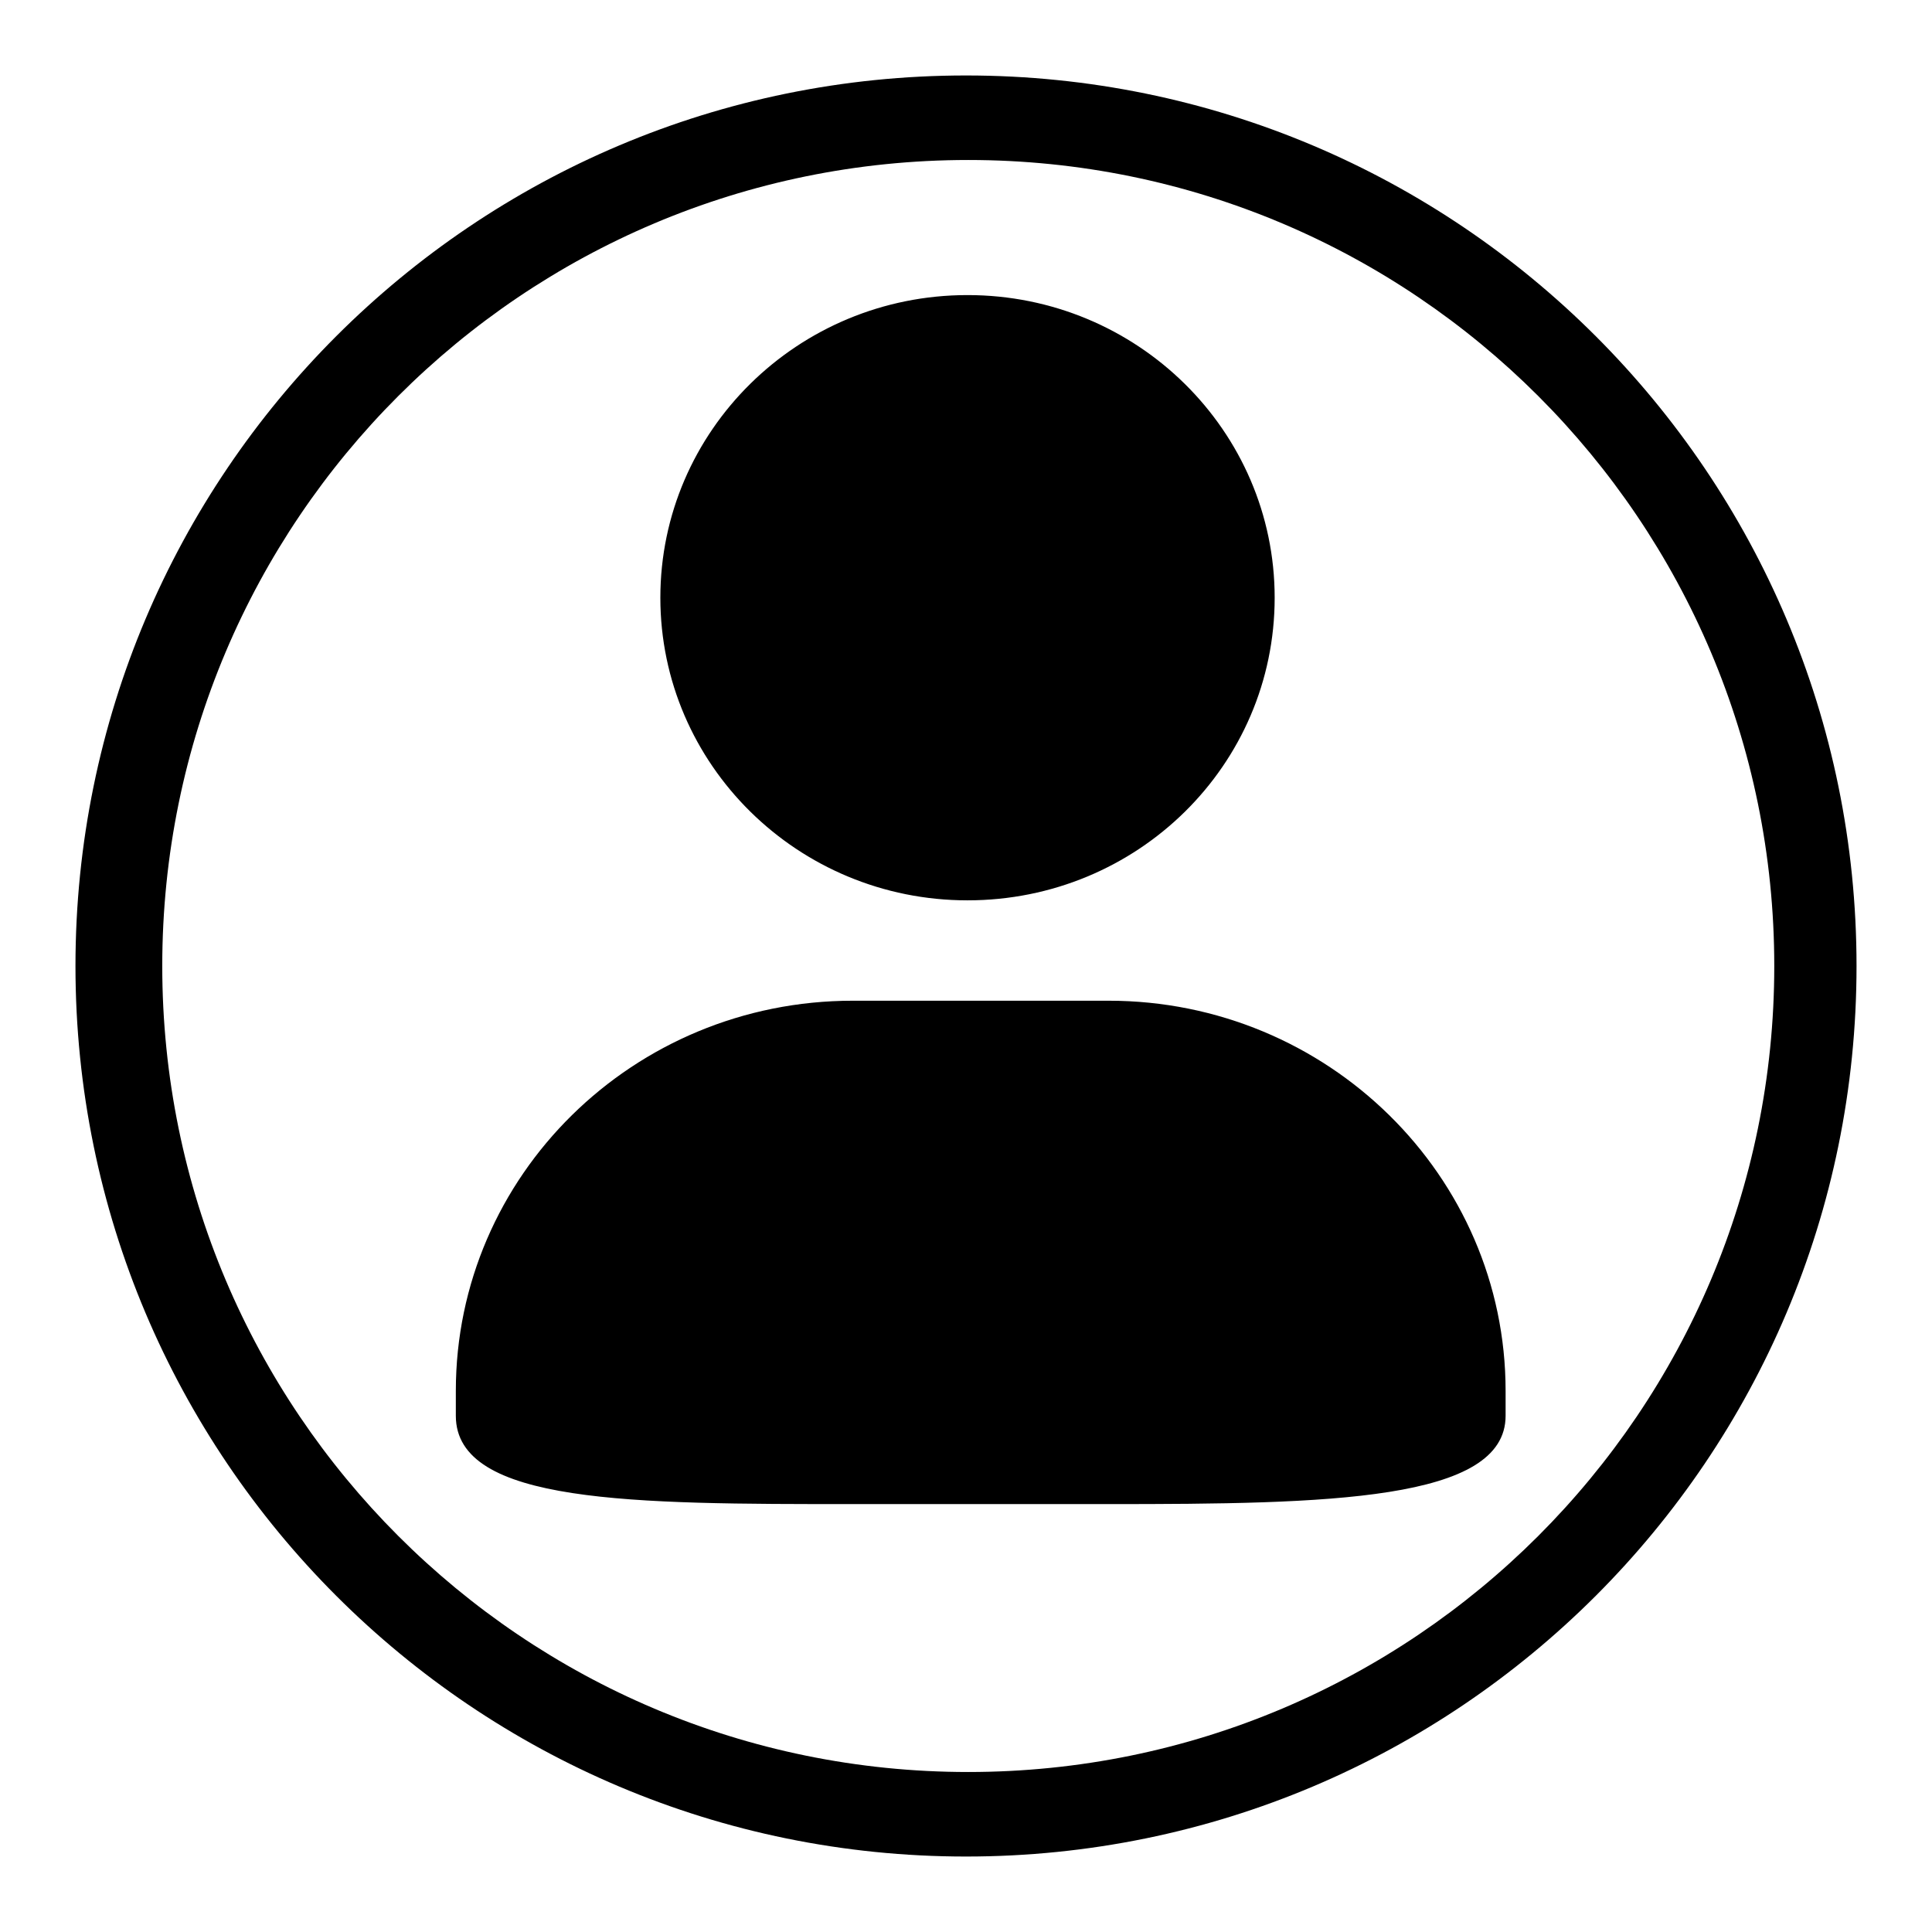 <?xml version="1.0" encoding="utf-8"?>
<!-- Svg Vector Icons : http://www.onlinewebfonts.com/icon -->
<!DOCTYPE svg PUBLIC "-//W3C//DTD SVG 1.1//EN" "http://www.w3.org/Graphics/SVG/1.1/DTD/svg11.dtd">
<svg version="1.1" xmlns="http://www.w3.org/2000/svg" xmlns:xlink="http://www.w3.org/1999/xlink" x="0px" y="0px" viewBox="0 0 256 256" enable-background="new 0 0 256 256" xml:space="preserve">
<g> <path fill="#000000" d="M146.9,132.6h-33.9c-29.1,0-52.6,23.2-52.6,51.7v3.3c0,11.7,23.6,11.7,52.6,11.7h33.9 c29,0,52.6-0.4,52.6-11.7v-3.3C199.5,155.8,175.9,132.6,146.9,132.6z M128.2,119.3c22.5,0,40.7-17.9,40.7-40.1 c0-22.1-18.2-40.1-40.7-40.1S87.5,57.1,87.5,79.2C87.5,101.3,105.7,119.3,128.2,119.3z M128,10C62.8,10,10,62.8,10,128 s52.8,118,118,118c65.2,0,118-52.8,118-118S193.2,10,128,10z M128.3,234.8c-59,0-106.8-47.8-106.8-106.8S69.3,21.2,128.3,21.2 S235.1,69,235.1,128S187.3,234.8,128.3,234.8z"/></g>
</svg>